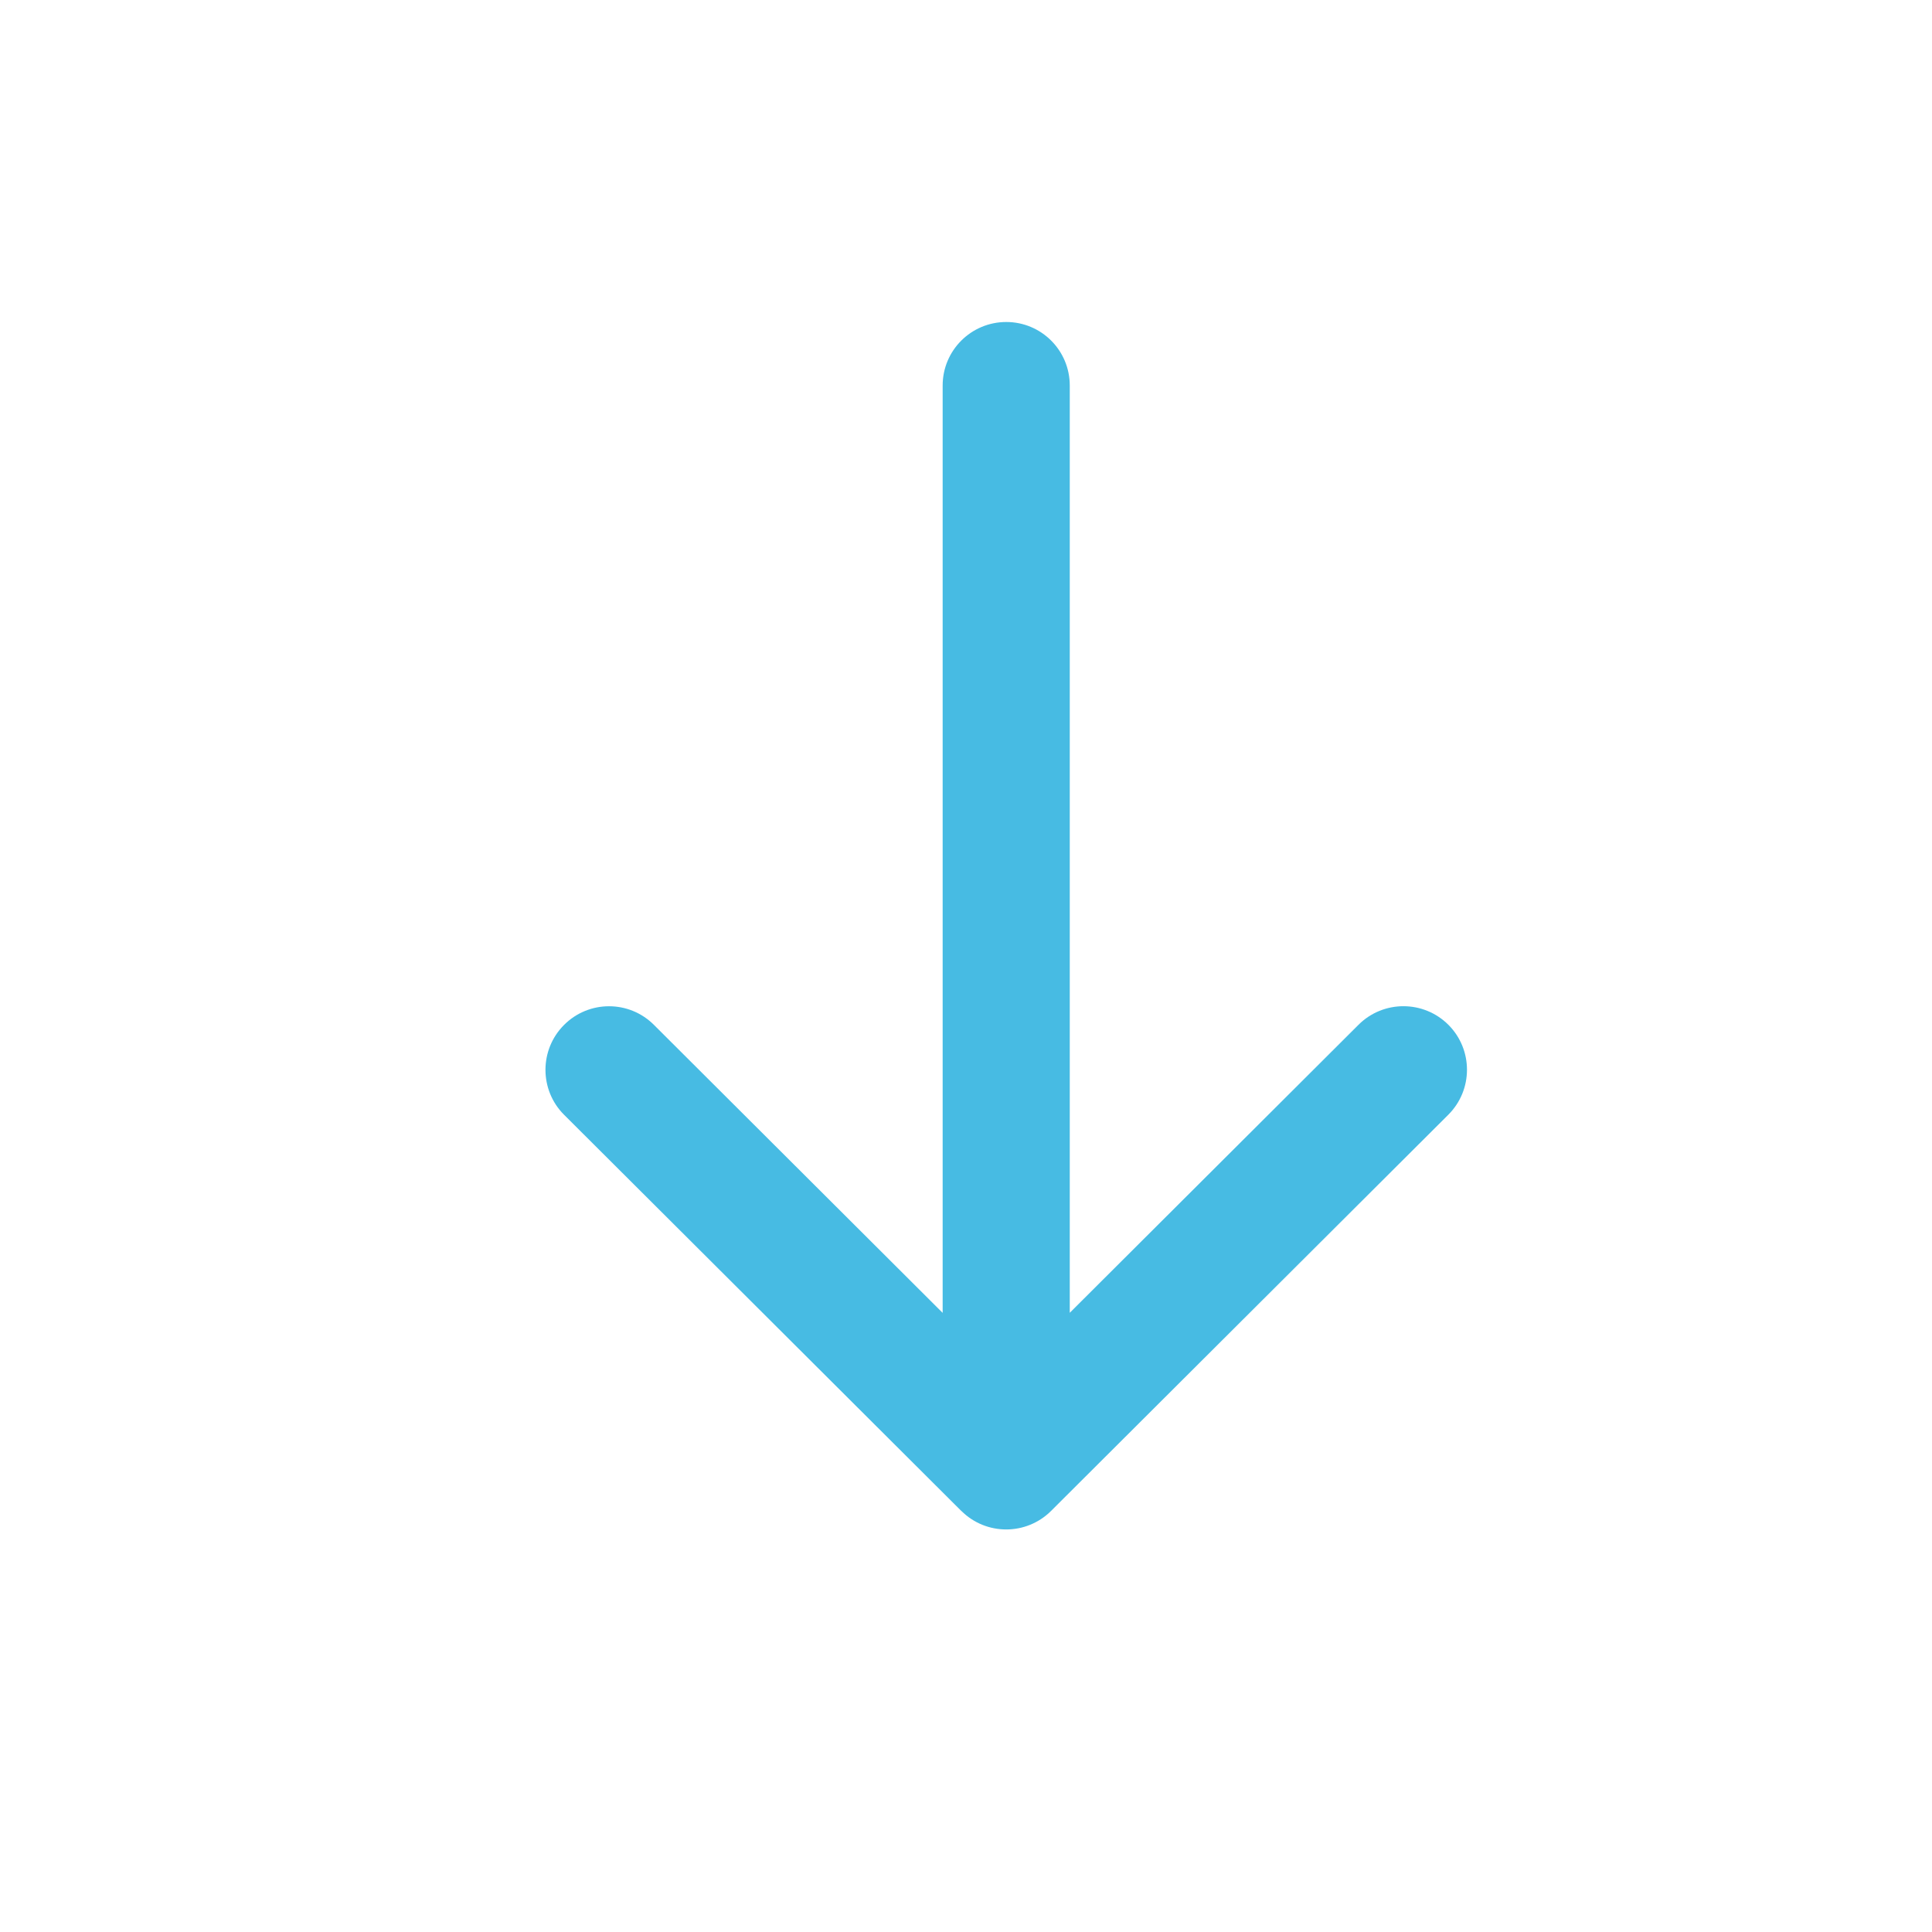 <svg xmlns="http://www.w3.org/2000/svg" width="24" height="24" fill="none"
     viewBox="0 0 24 24">
    <path fill="#47BBE3" fill-rule="evenodd"
          d="m11.942 18.77-4.934-4.921c-.155-.154-.232-.357-.232-.559 0-.202.077-.404.231-.558.308-.309.808-.309 1.116-.001l3.587 3.578V4.789C11.71 4.353 12.064 4 12.5 4c.436 0 .789.353.789.789V16.308l3.587-3.578c.309-.308.809-.307 1.117.001.308.309.307.809-.002 1.117l-4.934 4.921c-.308.307-.807.307-1.115 0Z"
          clip-rule="evenodd"/>
</svg>
